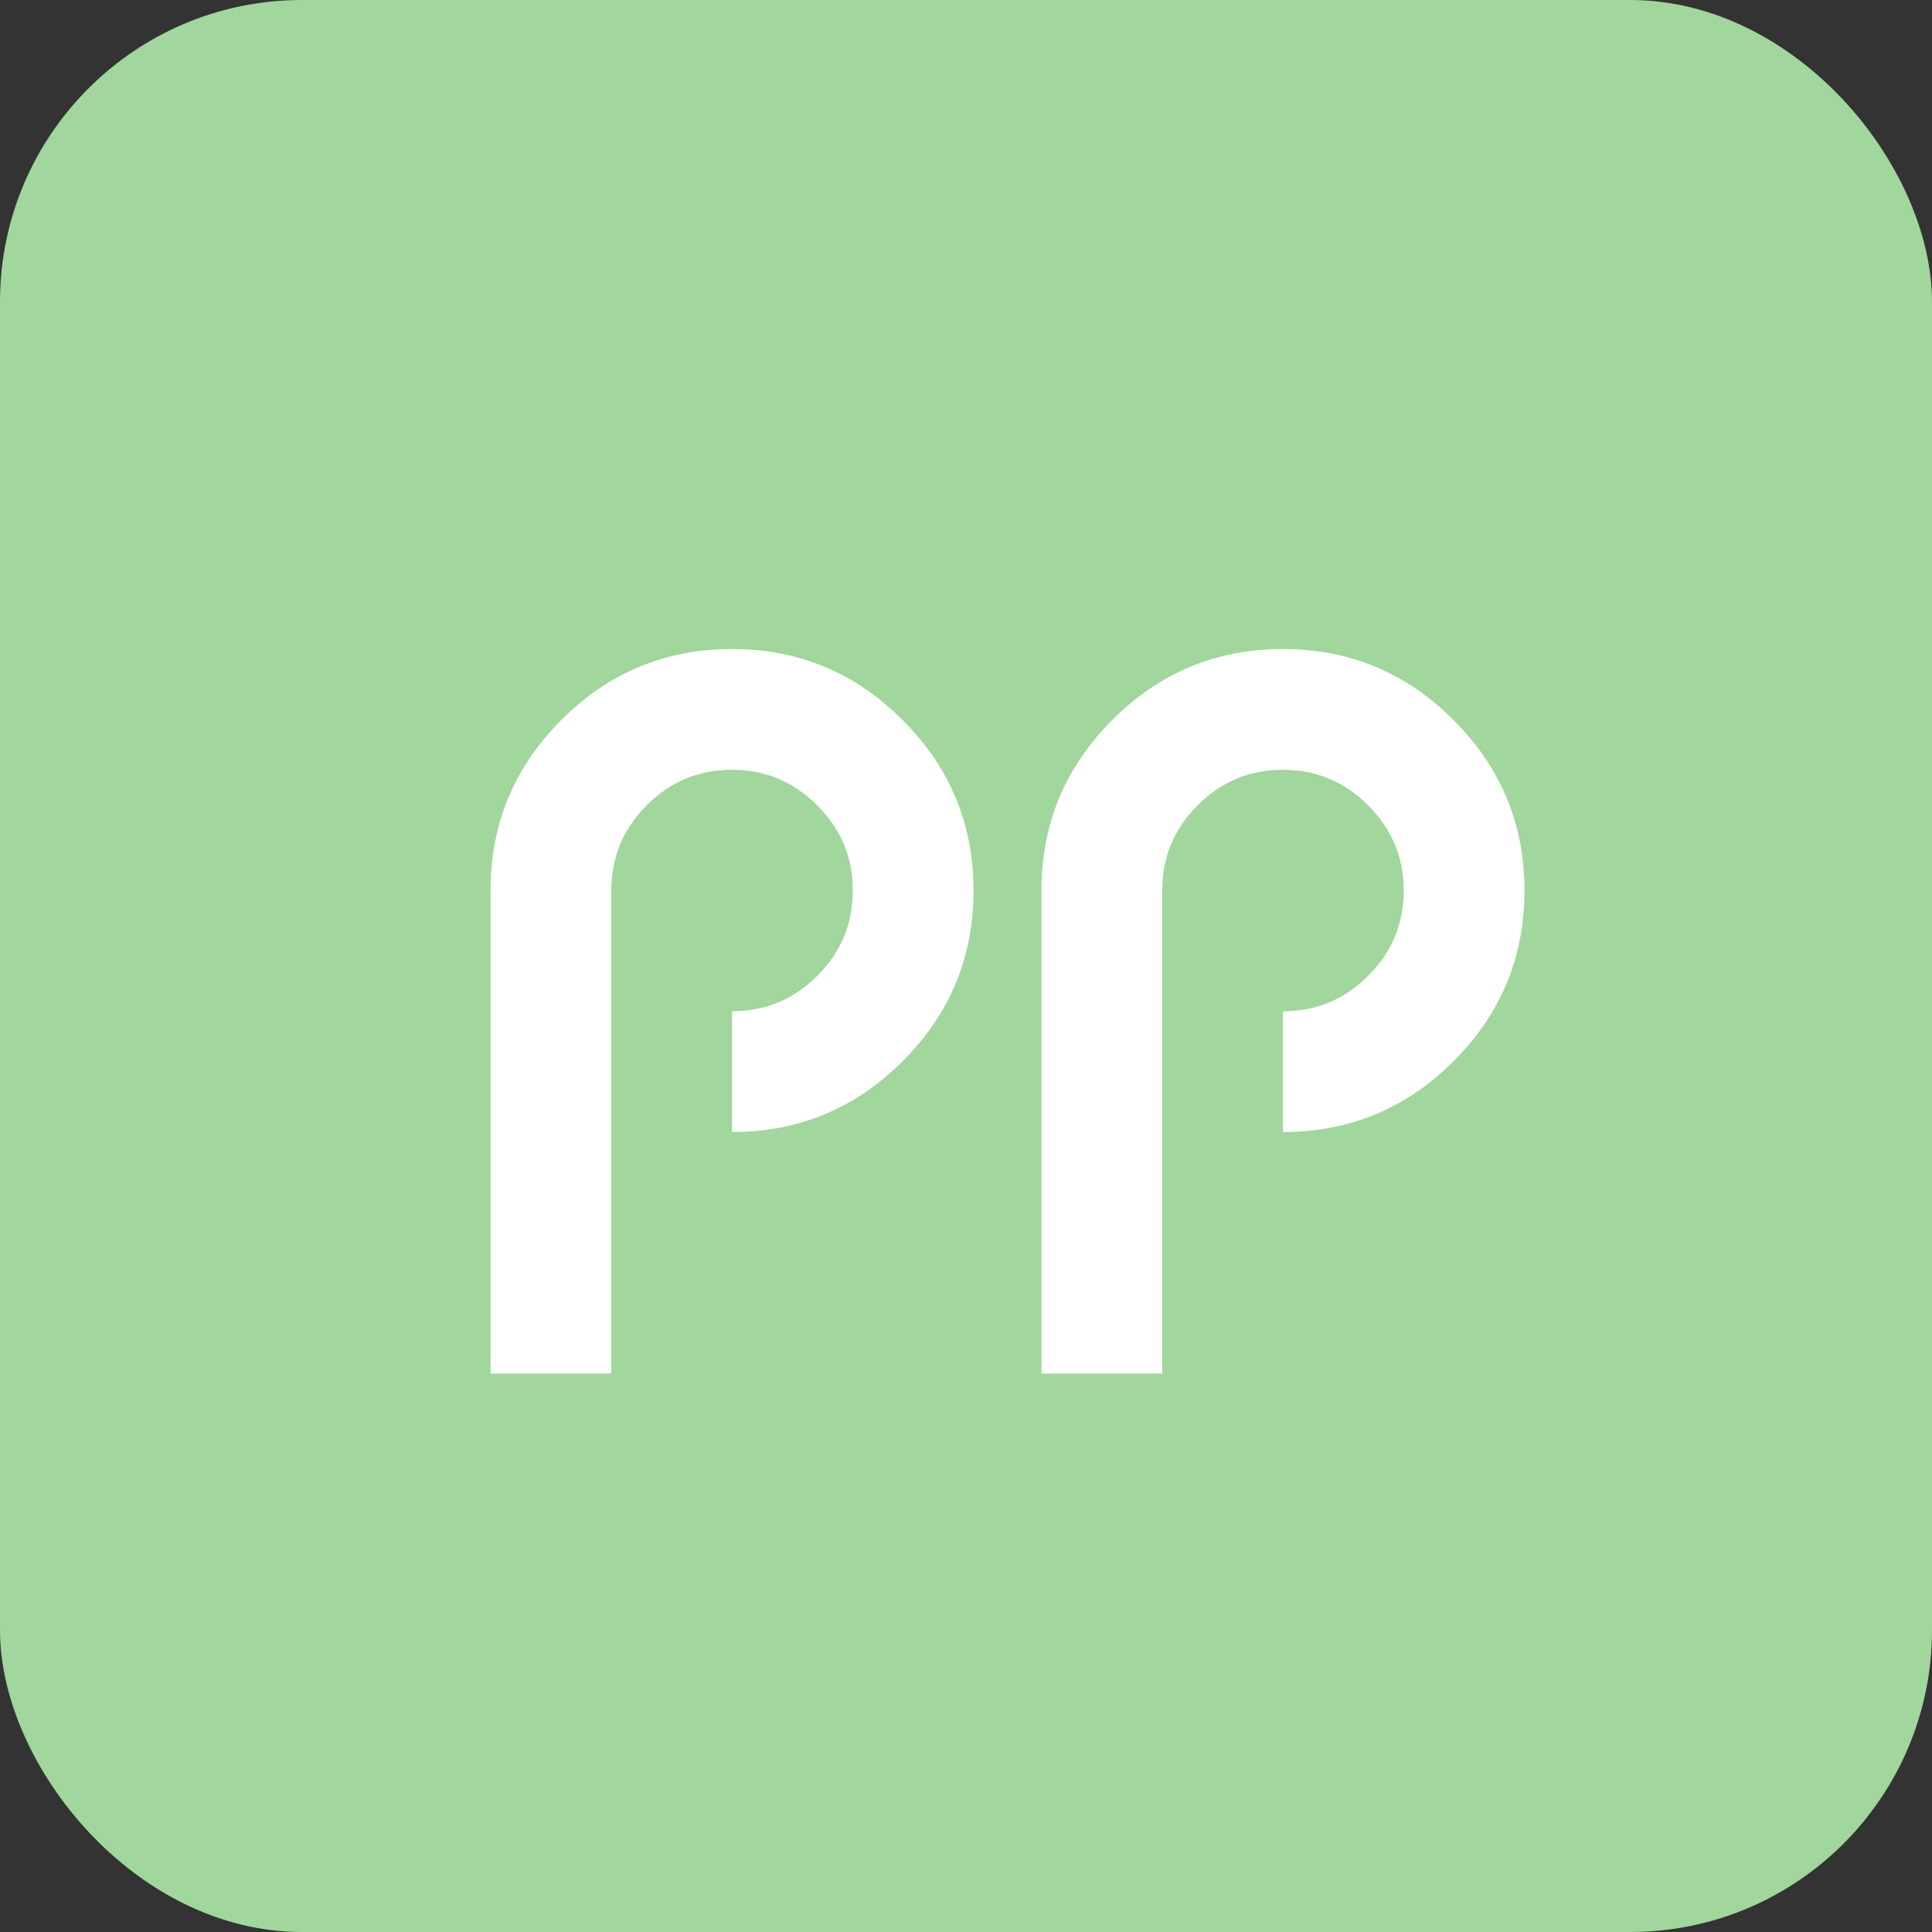 <svg width="128" height="128" viewBox="0 0 128 128" fill="none" xmlns="http://www.w3.org/2000/svg">
    <rect x="0" y="0" width="128" height="128" fill="#333333" stroke="none"/>
    <rect className="icon-logo-backround" width="128" height="128" rx="20" fill="#A1D69C"/>
    <path className="icon-logo-text" d="M32.5 91V59C32.5 54.594 34.062 50.828 37.188 47.703C40.312 44.568 44.083 43 48.5 43C52.906 43 56.672 44.568 59.797 47.703C62.932 50.828 64.5 54.594 64.5 59C64.5 63.417 62.932 67.188 59.797 70.312C56.672 73.438 52.906 75 48.5 75V67C50.698 67 52.578 66.219 54.141 64.656C55.714 63.094 56.5 61.208 56.5 59C56.5 56.802 55.714 54.922 54.141 53.359C52.578 51.786 50.698 51 48.5 51C46.292 51 44.406 51.786 42.844 53.359C41.281 54.922 40.5 56.802 40.5 59V91H32.5ZM69 91V59C69 54.594 70.562 50.828 73.688 47.703C76.812 44.568 80.583 43 85 43C89.406 43 93.172 44.568 96.297 47.703C99.432 50.828 101 54.594 101 59C101 63.417 99.432 67.188 96.297 70.312C93.172 73.438 89.406 75 85 75V67C87.198 67 89.078 66.219 90.641 64.656C92.213 63.094 93 61.208 93 59C93 56.802 92.213 54.922 90.641 53.359C89.078 51.786 87.198 51 85 51C82.792 51 80.906 51.786 79.344 53.359C77.781 54.922 77 56.802 77 59V91H69Z" fill="white"/>
</svg>
